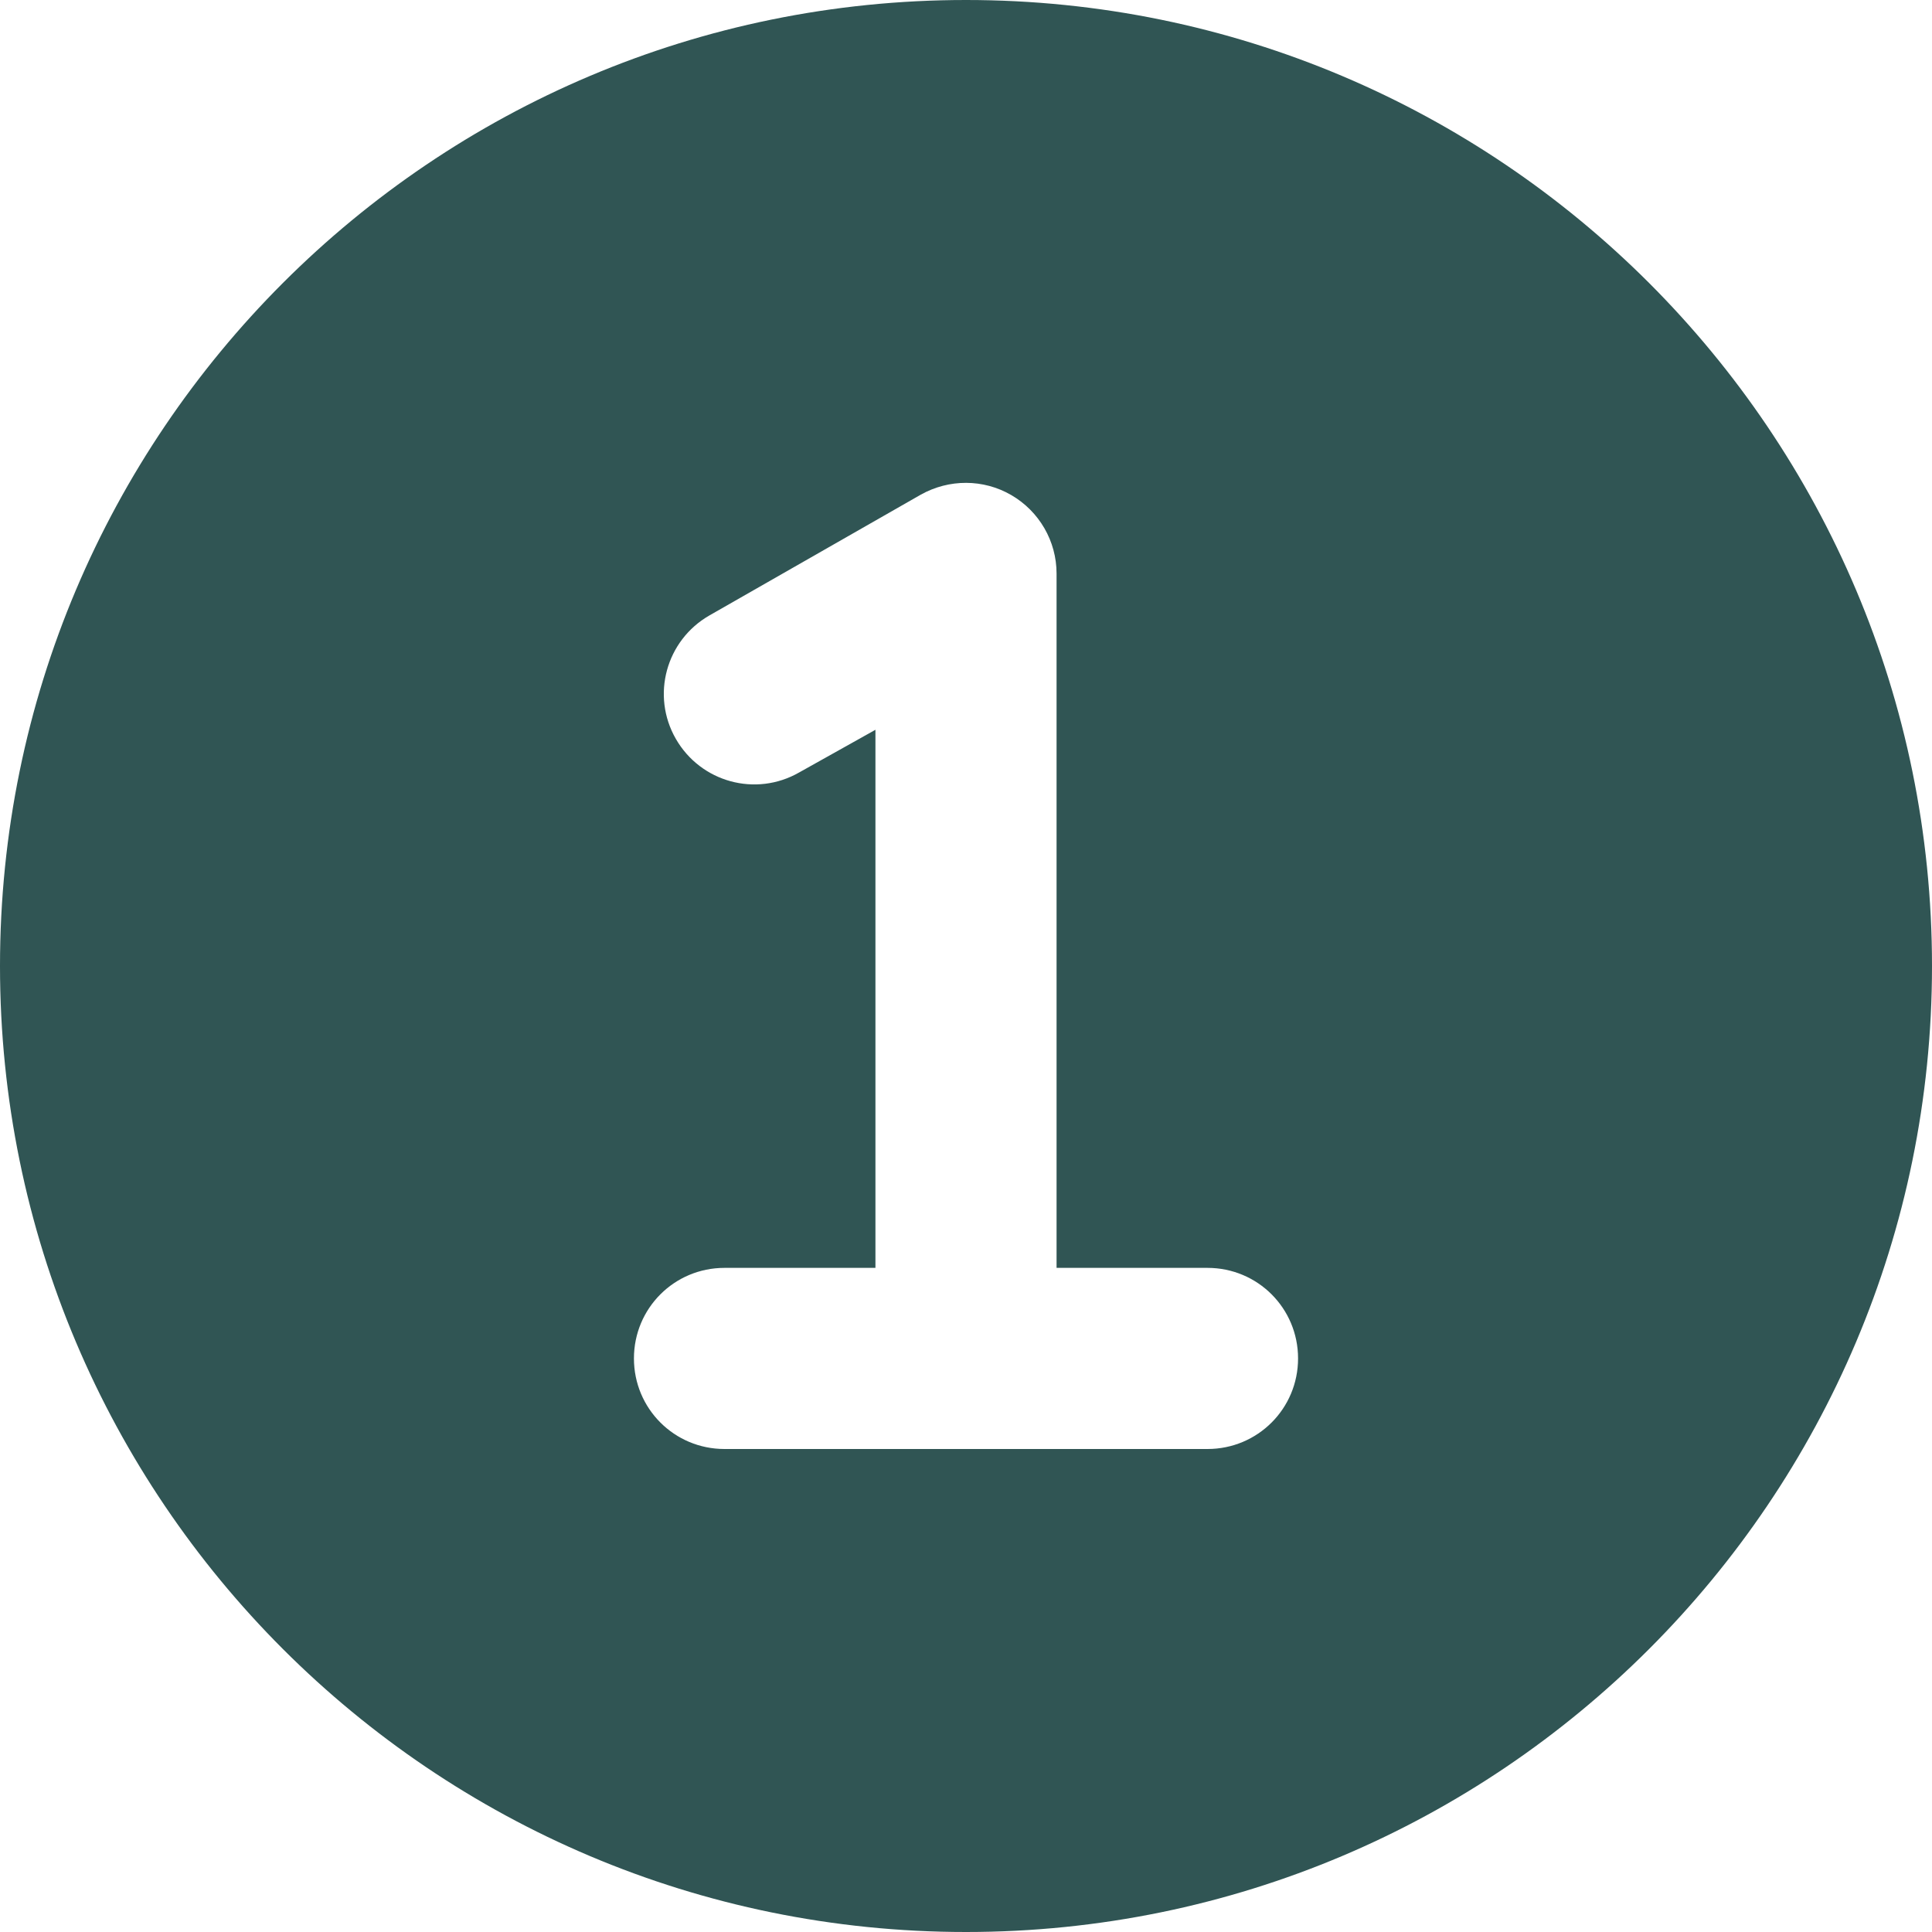 <?xml version="1.0" encoding="UTF-8"?>
<svg id="Calque_1" data-name="Calque 1" xmlns="http://www.w3.org/2000/svg" viewBox="0 0 512 512">
  <defs>
    <style>
      .cls-1 {
        fill: #305554;
      }
    </style>
  </defs>
  <path class="cls-1" d="M0,256C0,114.62,114.62,0,256,0s256,114.62,256,256-114.62,256-256,256S0,397.38,0,256ZM268,131.2c-7.4-4.3-16.5-4.3-24-.1l-56,32c-11.5,6.6-15.5,21.2-8.9,32.7s21.2,15.5,32.7,8.9l20.2-11.3v142.6h-40c-13.3,0-24,10.7-24,24s10.7,24,24,24h128c13.3,0,24-10.7,24-24s-10.7-24-24-24h-40v-184c0-8.6-4.6-16.5-12-20.8Z"/>
</svg>